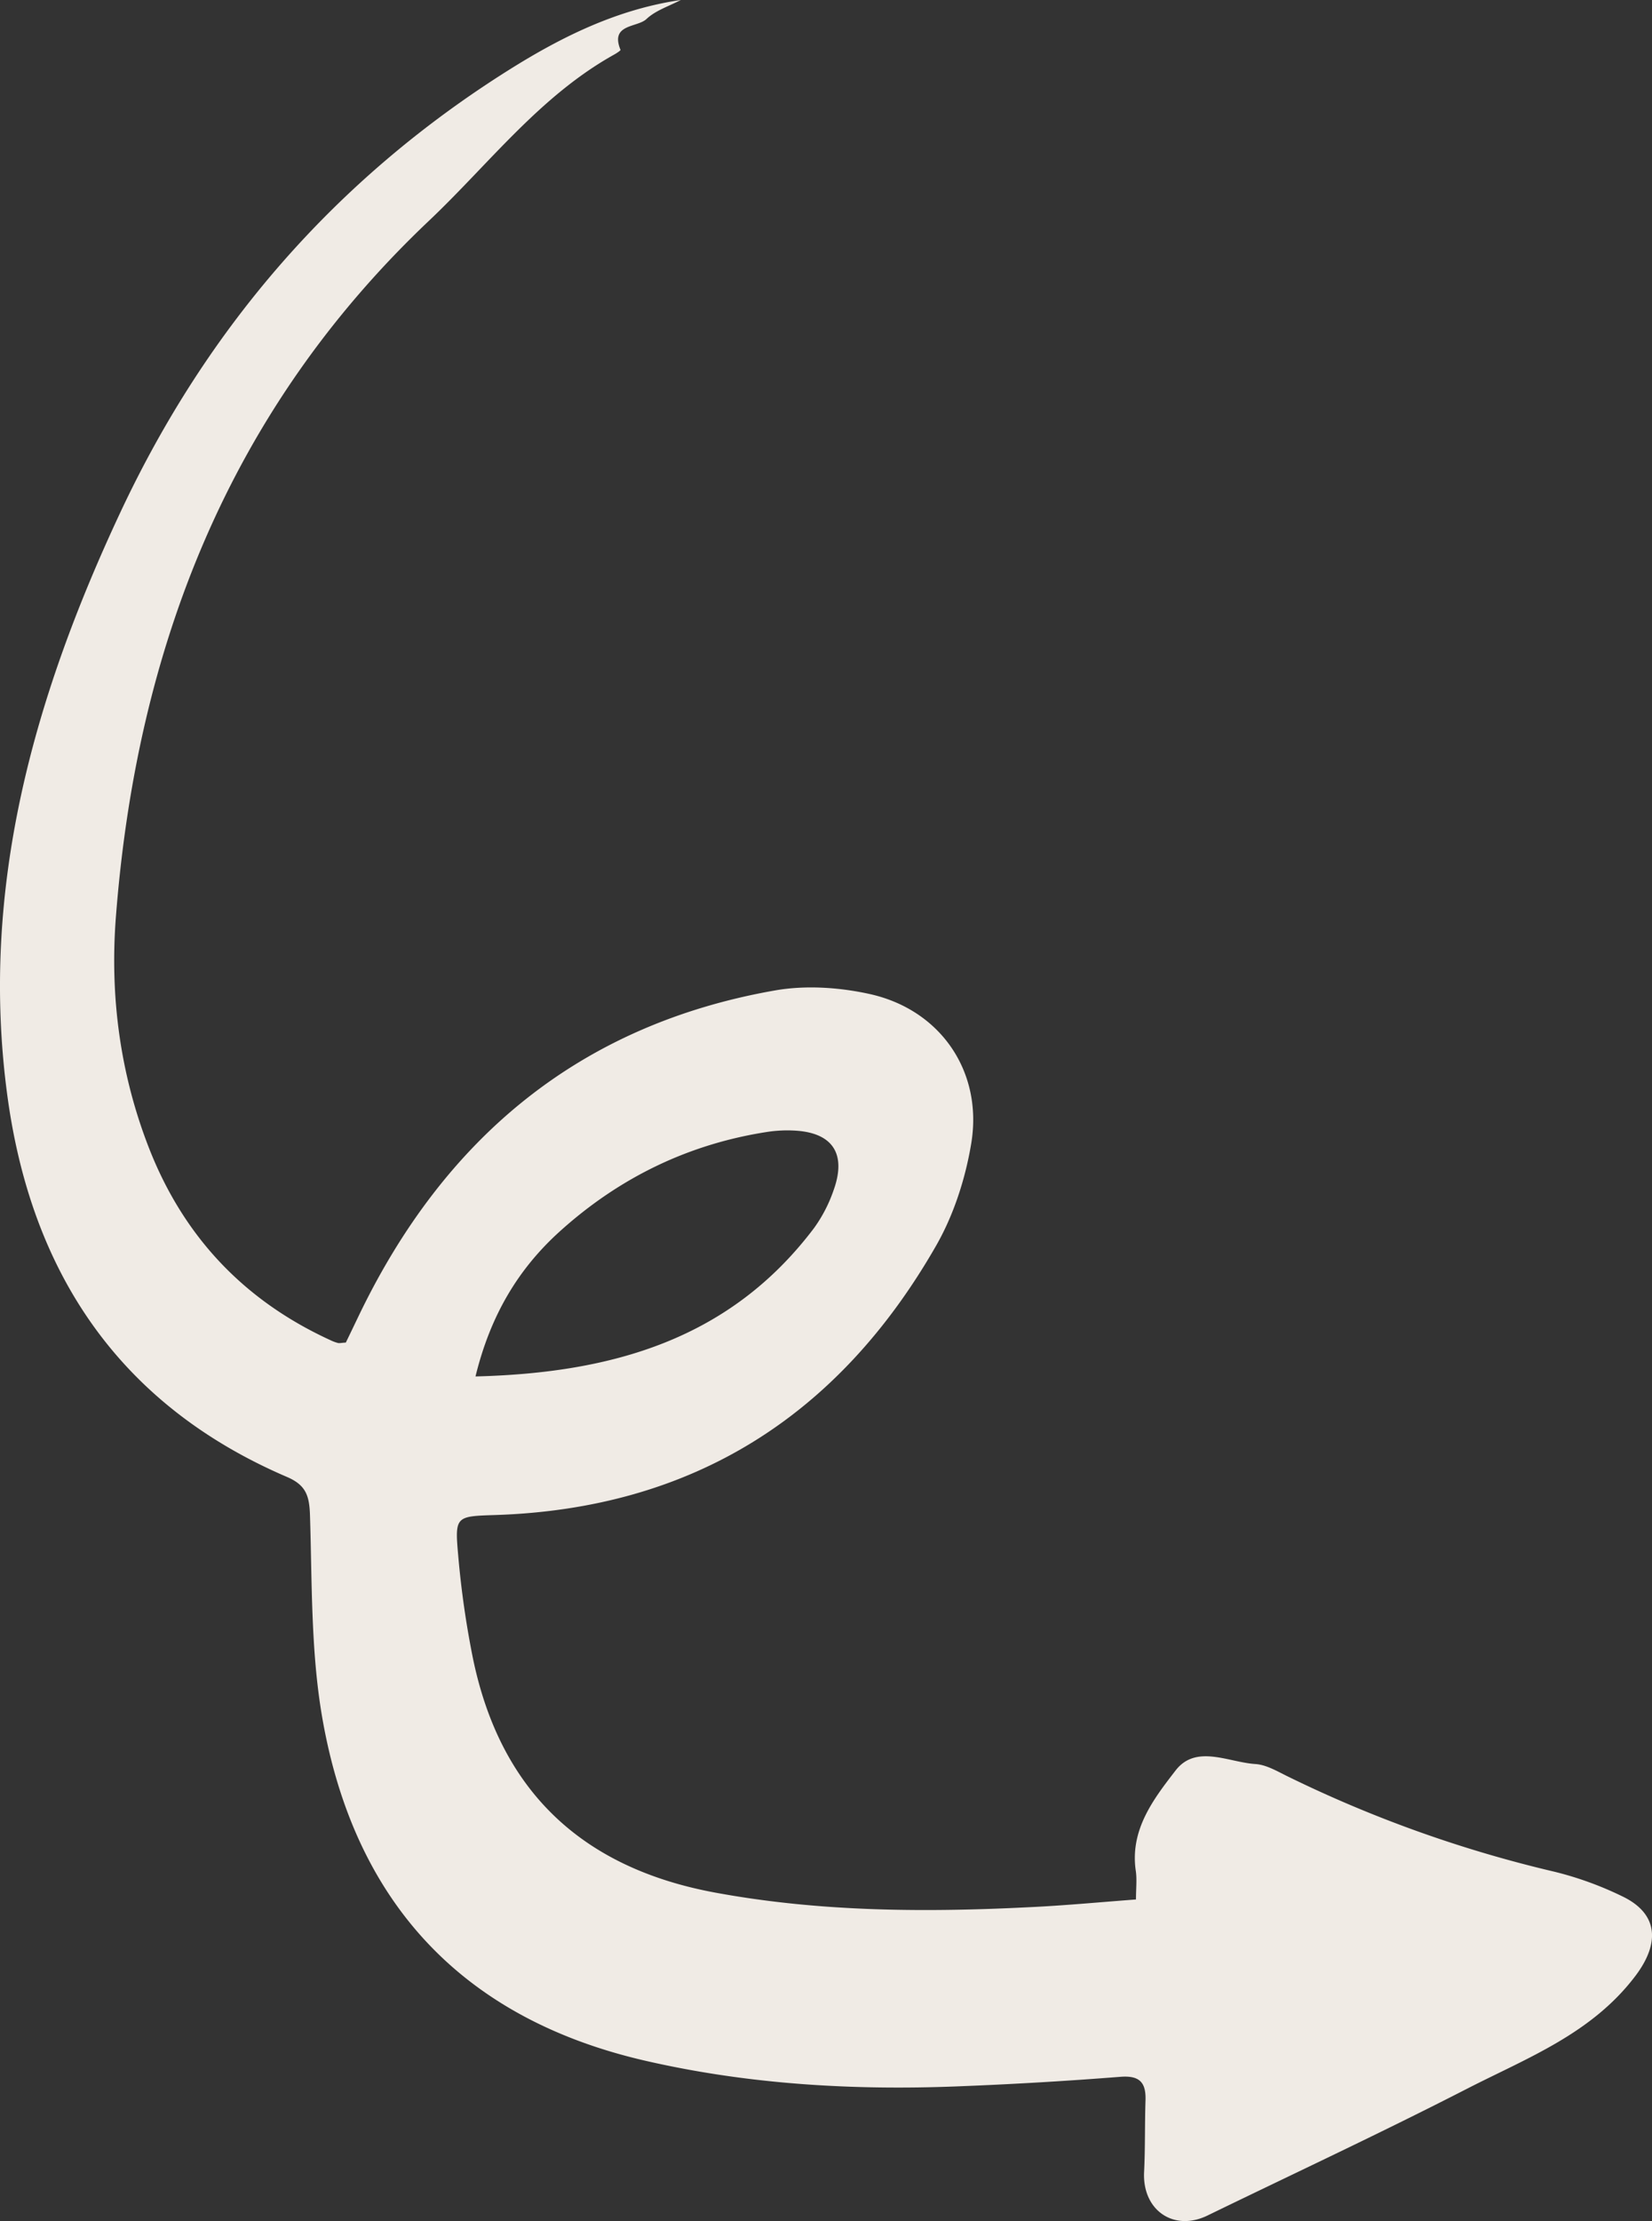   <svg xmlns="http://www.w3.org/2000/svg" viewBox="0 0 828.43 1113.17" width="100%" style="vertical-align: middle; max-width: 100%; width: 100%;">
   <rect x="0" y="0" width="828.43" height="1113.17" fill="#333333" stroke="none"/>
   <g>
    <g>
     <path d="M341.39,0c-5.83,3.09-12.59,5.18-17.21,9.54S305.8,11.9,311.17,25c.12.29-1.9,1.62-3,2.25C270.81,48,245.31,82.06,215.06,110.69,114.93,205.47,68.44,324.8,58.09,459.92c-3,39.37,2.11,78.22,16.6,115.37q26,66.59,91,96.35a20.5,20.5,0,0,0,3.73,1.4c.82.2,1.74-.06,4-.2,2-4.08,4.24-8.78,6.5-13.48,42.72-88.81,110.58-145.8,208.77-163,15.32-2.68,32.21-1.56,47.49,1.82,35.51,7.87,56.82,38.95,50.87,74.86-2.92,17.63-8.77,35.8-17.61,51.24-48.83,85.26-122,131.85-221.24,135-19.56.62-20.2.57-18.44,20.07a463.69,463.69,0,0,0,7.34,51.43c13.7,66.81,54.73,105.41,121.65,117.74,53.36,9.83,107,9.94,160.83,7.12,16.32-.85,32.62-2.39,50.08-3.7,0-5.64.53-10.06-.09-14.3-3.05-20.62,8.92-36.06,19.92-50.31,10.26-13.3,26.47-4.14,40-3.27,5.48.34,10.92,3.59,16.08,6.12a630.34,630.34,0,0,0,134,47.87,170.59,170.59,0,0,1,33.72,12.2c18.6,8.79,19.09,23.78,6.82,40-21.83,28.87-54.06,41-84.15,56.4-43,22.07-86.9,42.53-130.41,63.67-17,8.26-32.76-2.68-31.82-21.78.59-12,.32-24,.71-35.95.29-9-3-12.54-12.65-11.77q-40.53,3.19-81.19,4.77c-52.6,2.09-104.89-.93-156.36-12.68C231.6,1011.82,177.45,953,161.52,860.37c-5.67-33-5-67.21-6.07-100.89-.31-9.61-1.83-15.12-11.47-19.26C59.69,704.11,15.57,637.67,3.64,548.76-10.22,445.38,16.94,349.48,60.25,257,103.84,163.89,168.49,89.38,255.75,34.7,282.23,18.11,309.89,4.6,341.39,0ZM238.45,689.82c68.65-1.71,127.69-18.62,169.78-74.38A72.53,72.53,0,0,0,418,596.56c6.75-18.68-.74-29.34-20.62-30a66.32,66.32,0,0,0-12,.62c-39.8,6-74.6,22.91-104.39,49.71C260.1,635.67,246,658.91,238.45,689.82Z" fill="rgb(240,235,229)">
     </path>
    </g>
   </g>
  </svg>
